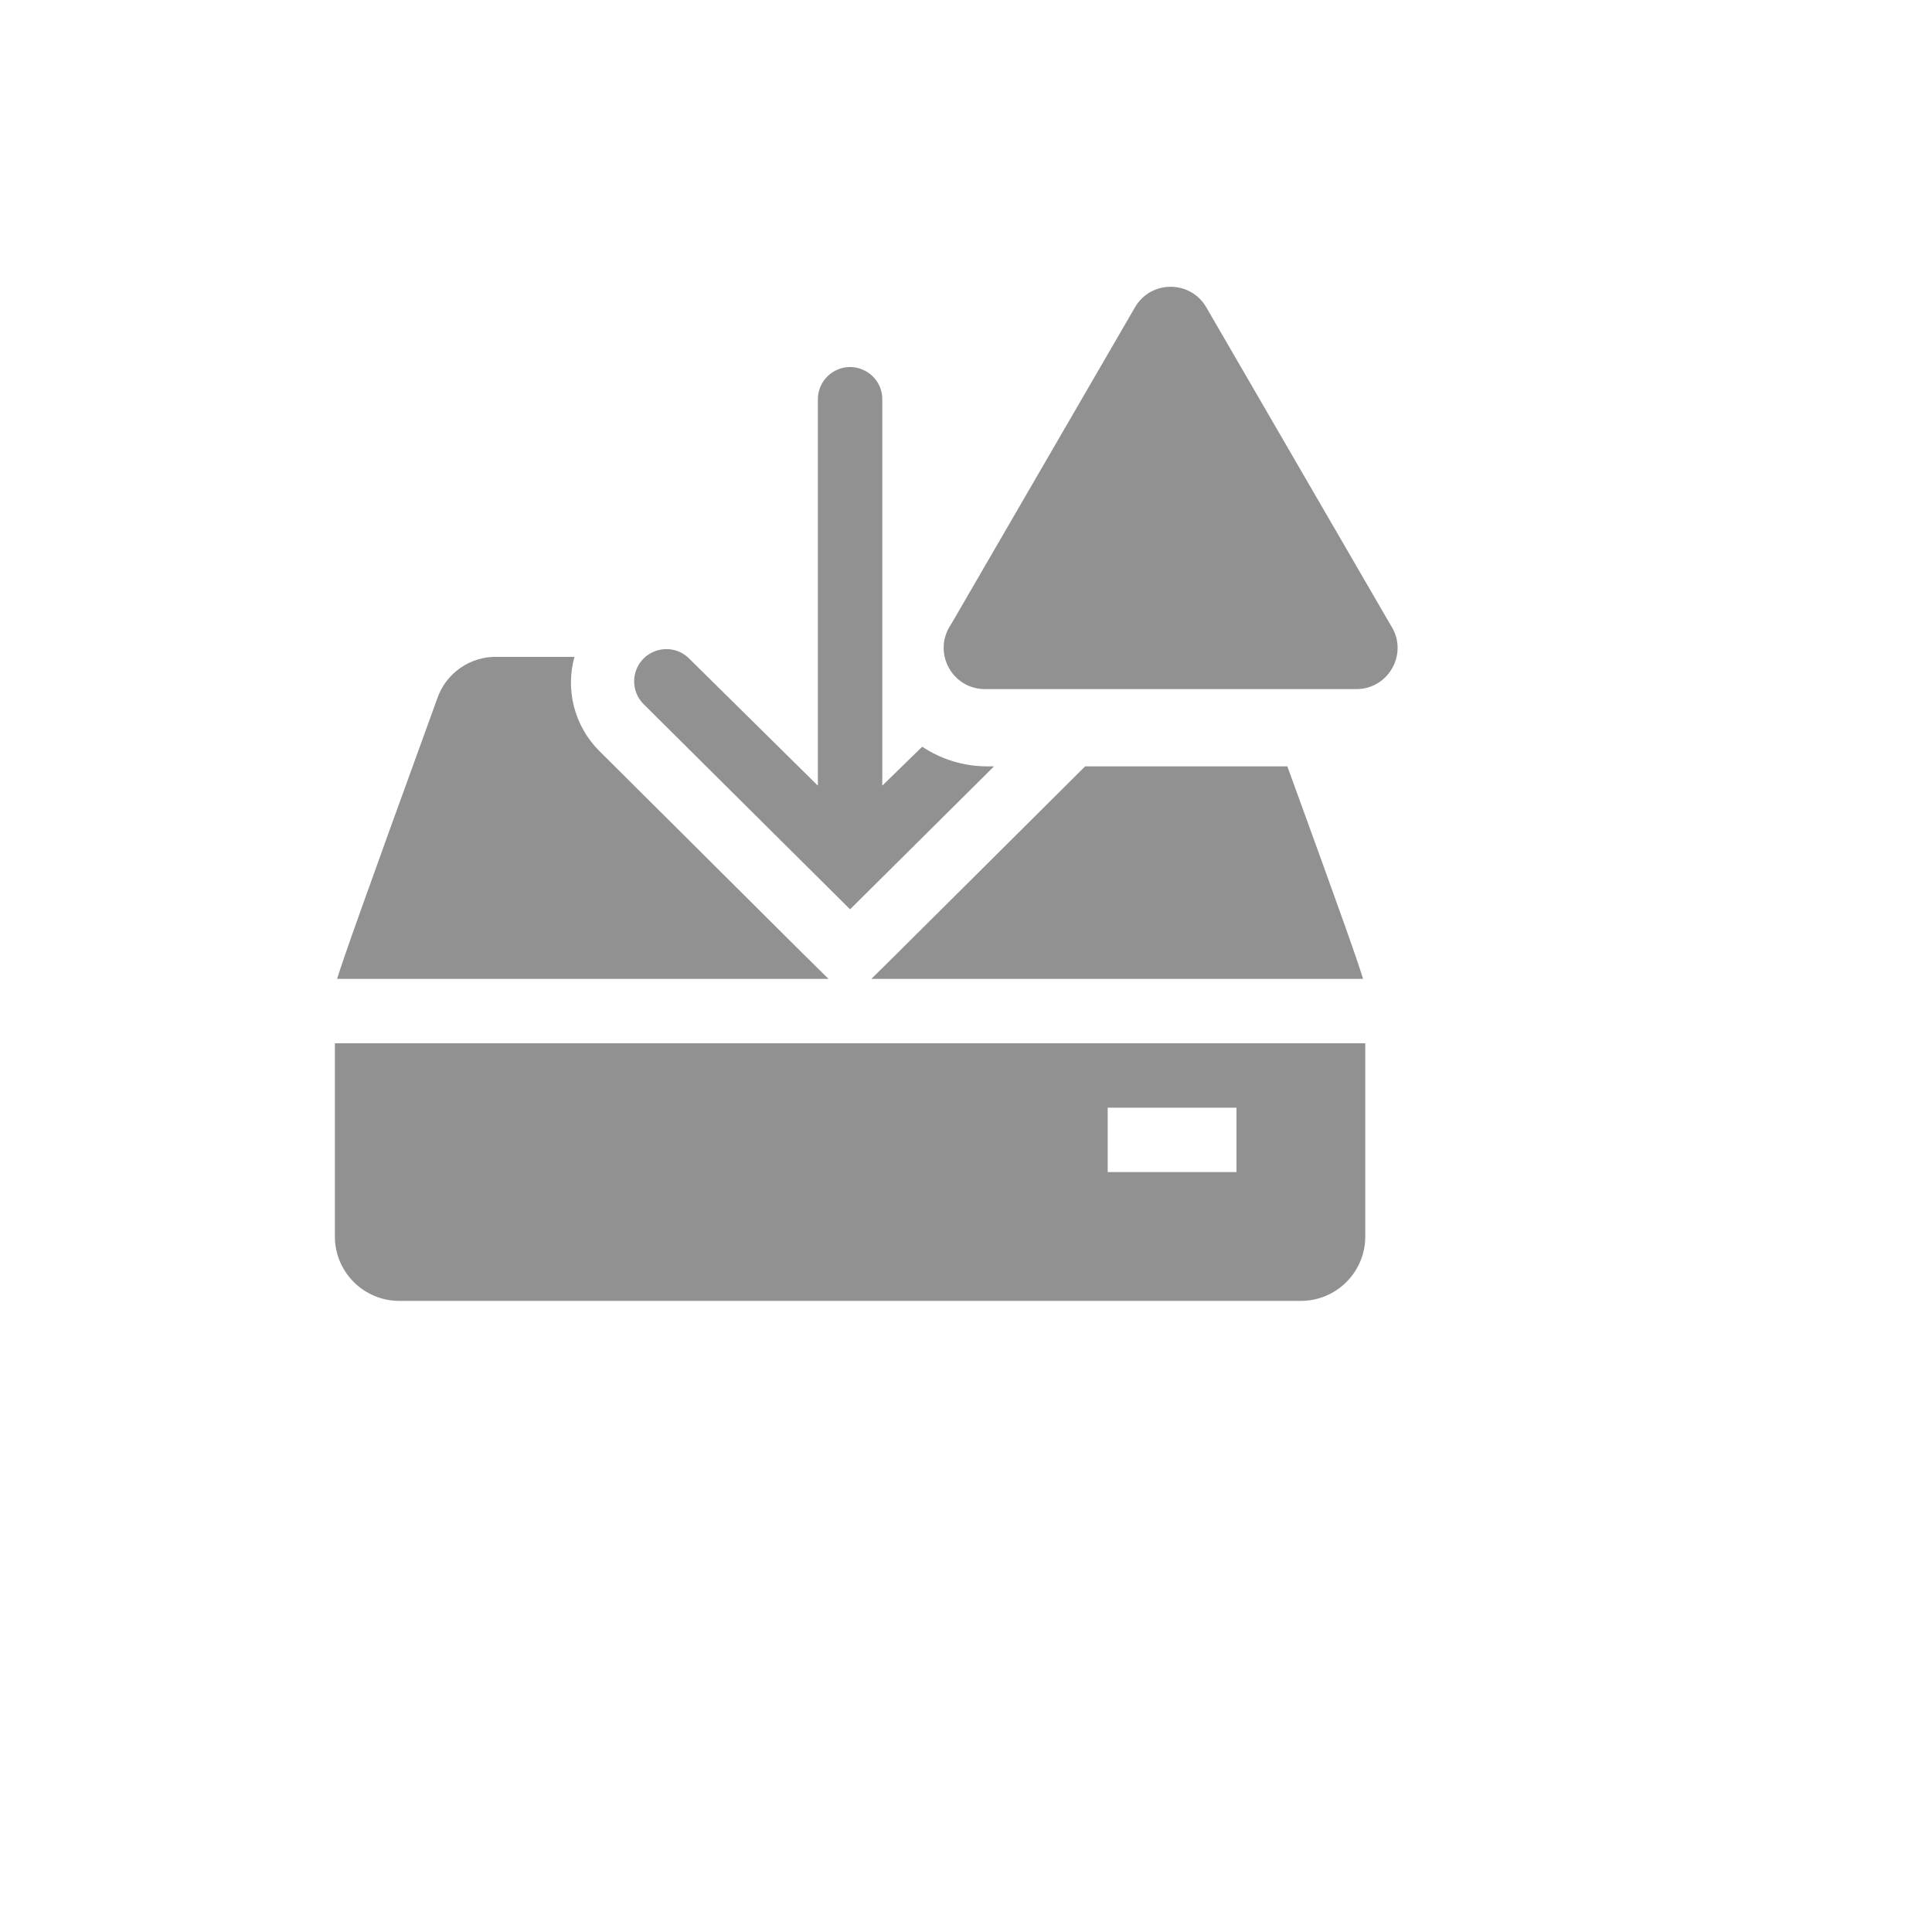 <svg xmlns="http://www.w3.org/2000/svg" version="1.1" xmlns:xlink="http://www.w3.org/1999/xlink" width="100%" height="100%" id="svgWorkerArea" viewBox="-25 -25 625 625" xmlns:idraw="https://idraw.muisca.co" style="background: white;"><defs id="defsdoc"><pattern id="patternBool" x="0" y="0" width="10" height="10" patternUnits="userSpaceOnUse" patternTransform="rotate(35)"><circle cx="5" cy="5" r="4" style="stroke: none;fill: #ff000070;"></circle></pattern></defs><g id="fileImp-657800686" class="cosito"><path id="pathImp-113271992" fill="#91919144" class="grouped" d="M235.208 283.958C235.208 283.958 168.75 217.812 168.75 217.812 160.871 209.856 157.851 198.293 160.833 187.5 160.833 187.5 136.146 187.5 136.146 187.5 127.218 187.148 119.14 192.76 116.354 201.25 92.292 267.5 85.833 285.729 84.062 291.667 84.062 291.667 243.021 291.667 243.021 291.667 243.021 291.667 235.208 283.958 235.208 283.958"></path><path id="pathImp-96936516" fill="#91919144" class="grouped" d="M83.333 312.5C83.333 312.5 83.333 375 83.333 375 83.333 386.506 92.66 395.833 104.167 395.833 104.167 395.833 395.833 395.833 395.833 395.833 407.34 395.833 416.667 386.506 416.667 375 416.667 375 416.667 312.5 416.667 312.5 416.667 312.5 83.333 312.5 83.333 312.5M375 354.167C375 354.167 333.333 354.167 333.333 354.167 333.333 354.167 333.333 333.333 333.333 333.333 333.333 333.333 375 333.333 375 333.333 375 333.333 375 354.167 375 354.167"></path><path id="pathImp-785714960" fill="#91919144" class="grouped" d="M256.875 291.667C256.875 291.667 415.938 291.667 415.938 291.667 414.375 286.354 409.167 271.562 391.458 222.917 391.458 222.917 326.042 222.917 326.042 222.917 326.042 222.917 264.688 283.958 264.688 283.958 264.688 283.958 256.875 291.667 256.875 291.667"></path><path id="pathImp-280546139" fill="#91919144" class="grouped" d="M250 269.167C250 269.167 296.562 222.917 296.562 222.917 296.562 222.917 294.167 222.917 294.167 222.917 286.75 222.881 279.507 220.673 273.333 216.562 273.333 216.562 260.417 229.167 260.417 229.167 260.417 229.167 260.417 104.167 260.417 104.167 260.417 96.148 251.737 91.136 244.792 95.146 241.569 97.006 239.583 100.445 239.583 104.167 239.583 104.167 239.583 229.167 239.583 229.167 239.583 229.167 197.917 188.021 197.917 188.021 192.223 182.368 182.545 184.998 180.496 192.755 179.545 196.355 180.587 200.189 183.229 202.812 183.229 202.812 250 269.167 250 269.167"></path><path id="pathImp-584752572" fill="#91919144" class="grouped" d="M342.188 74.375C342.188 74.375 282.604 177.083 282.604 177.083 276.825 185.566 282.396 197.123 292.631 197.887 293.107 197.923 293.585 197.932 294.062 197.917 294.062 197.917 413.333 197.917 413.333 197.917 423.592 198.255 430.37 187.362 425.533 178.308 425.308 177.887 425.06 177.478 424.792 177.083 424.792 177.083 365.208 74.375 365.208 74.375 360.06 65.57 347.335 65.57 342.188 74.375 342.188 74.375 342.188 74.375 342.188 74.375"></path><path id="rectImp-154434557" fill="#91919144" fill-opacity="0" class="grouped" d="M62.5 62.5C62.5 62.5 437.5 62.5 437.5 62.5 437.5 62.5 437.5 437.5 437.5 437.5 437.5 437.5 62.5 437.5 62.5 437.5 62.5 437.5 62.5 62.5 62.5 62.5 62.5 62.5 62.5 62.5 62.5 62.5"></path></g></svg>